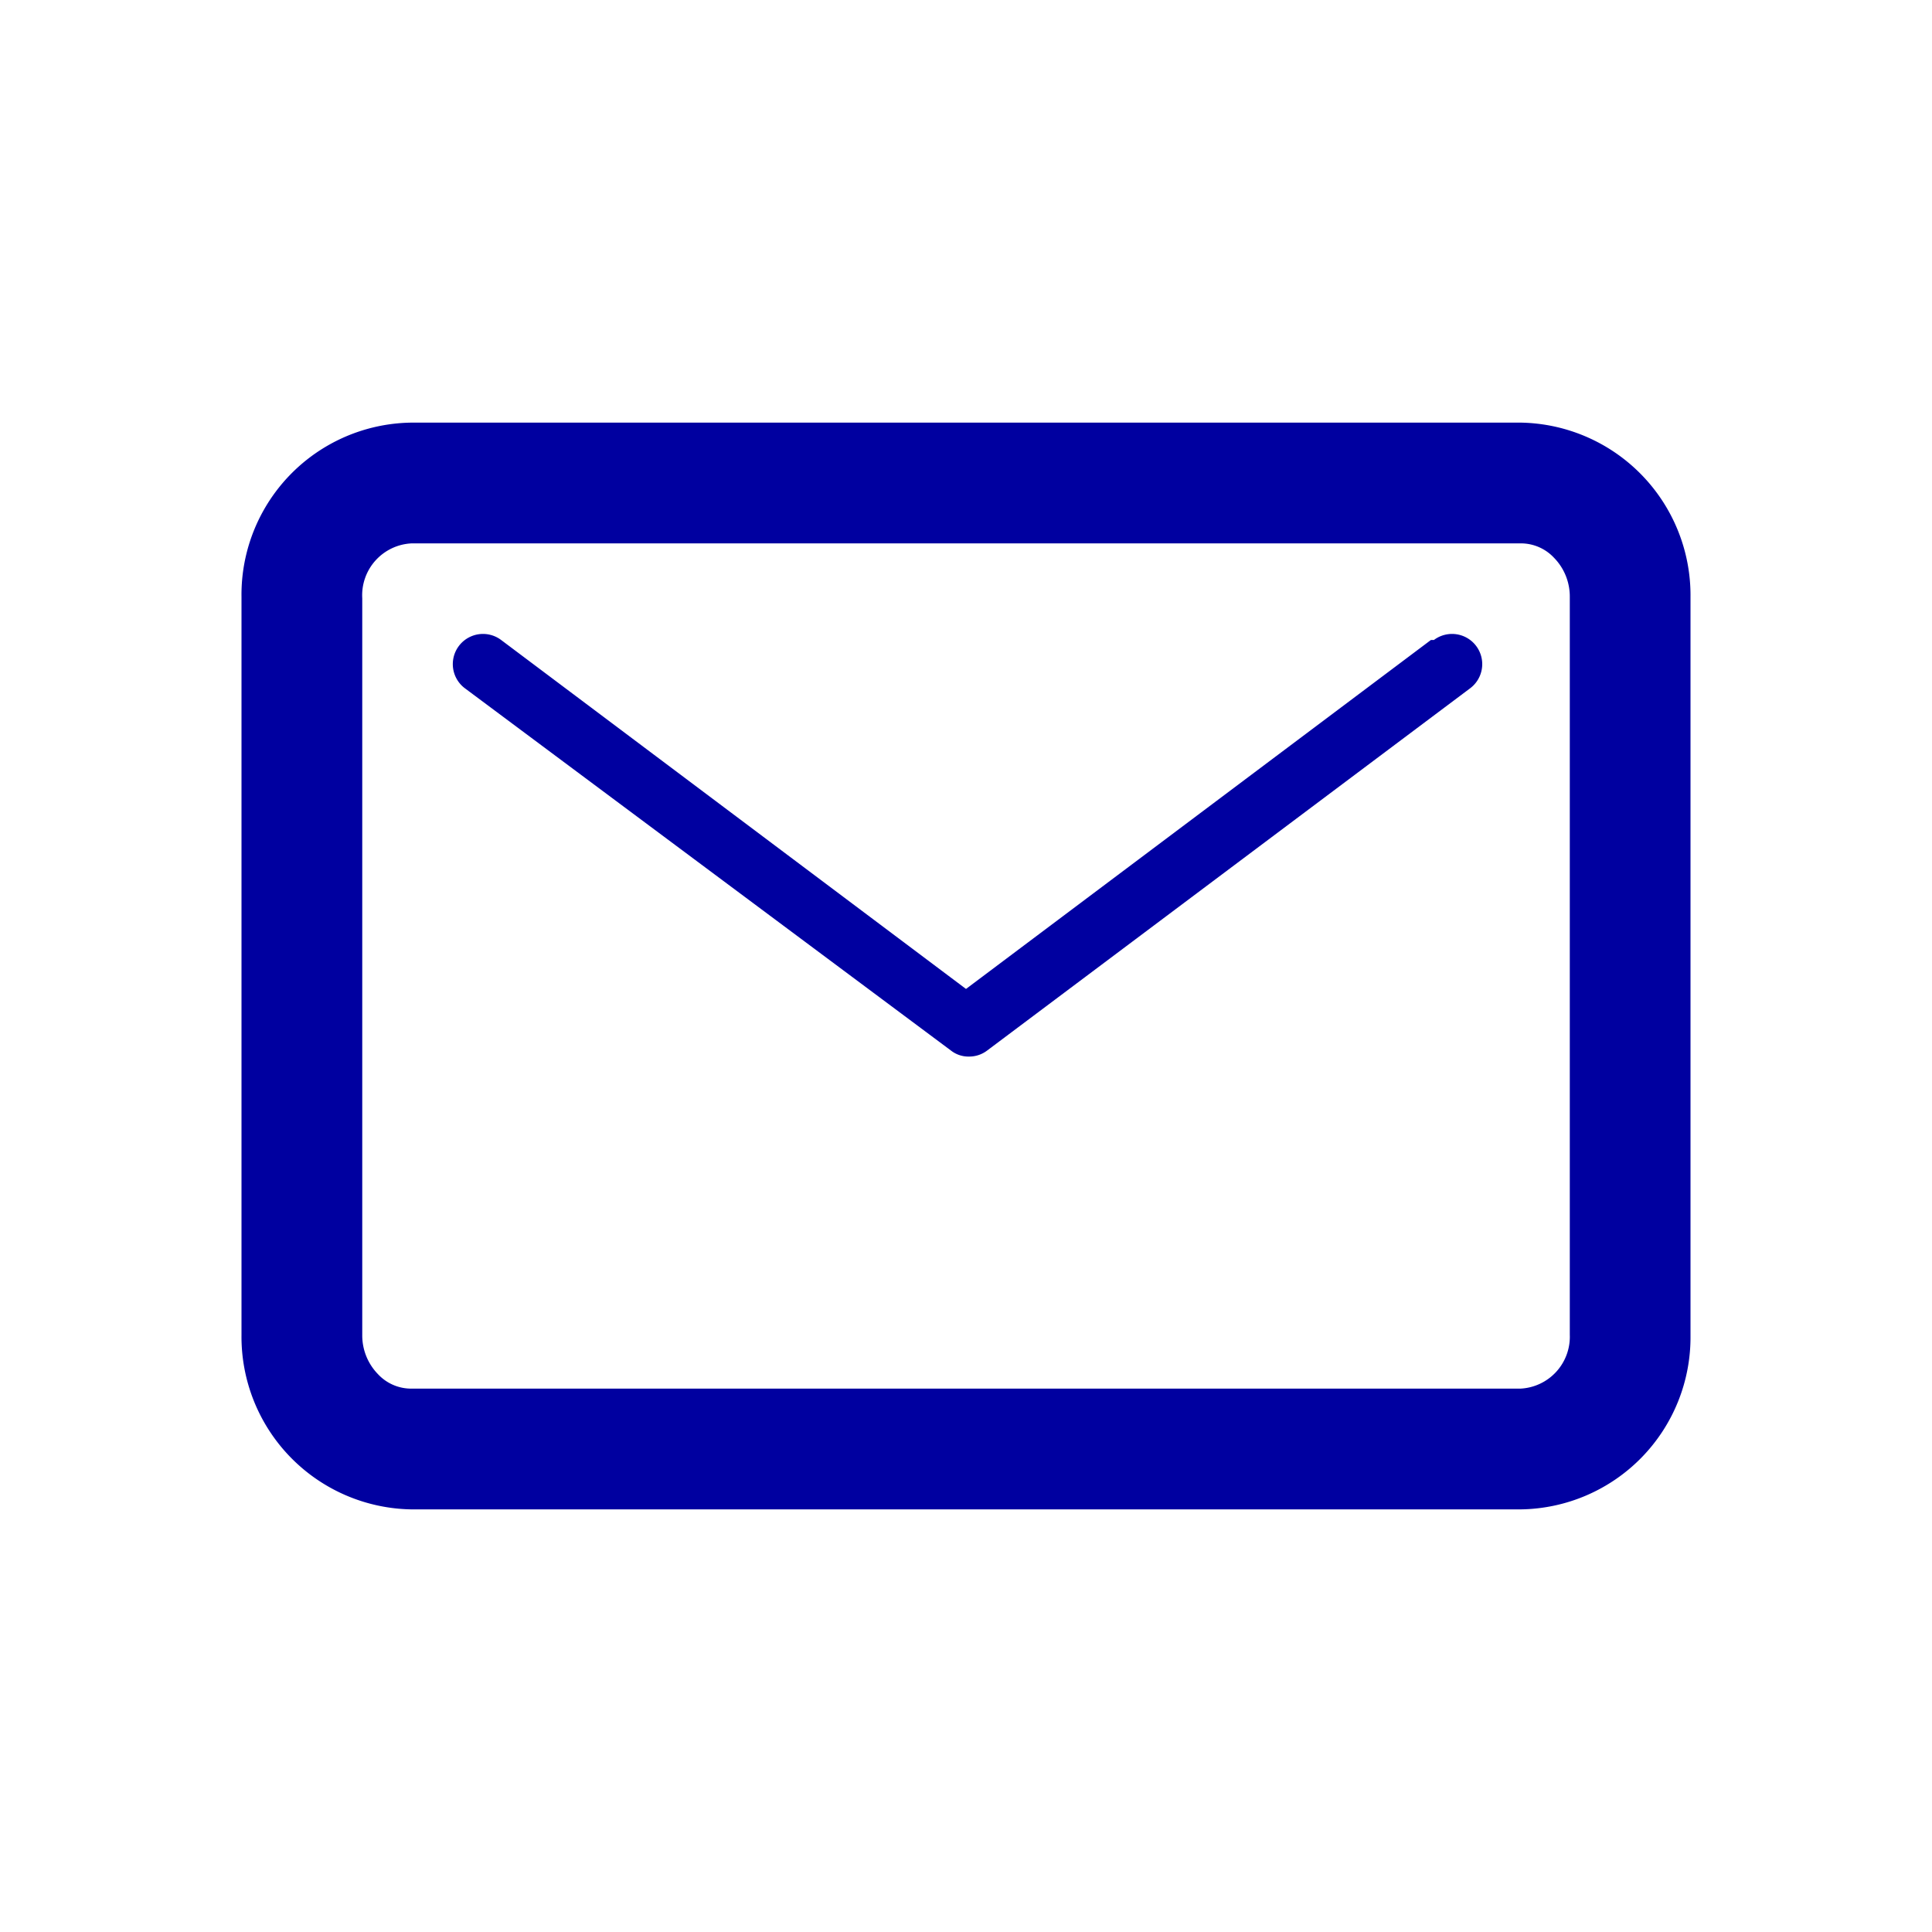 <svg xmlns="http://www.w3.org/2000/svg" width="40" height="40" fill="none"><path fill="#0000A0" fill-rule="evenodd" d="M35 12.363a3.575 3.575 0 0 0-3.512-3.613H8.525A3.563 3.563 0 0 0 5 12.363v15.274a3.575 3.575 0 0 0 3.513 3.613h22.975A3.563 3.563 0 0 0 35 27.65V12.363ZM8.526 11.25h22.963c.26 0 .51.109.687.3.212.217.328.51.325.813v15.274a1.075 1.075 0 0 1-1.025 1.113H8.513a.938.938 0 0 1-.688-.3 1.15 1.15 0 0 1-.325-.813v-15.25a1.075 1.075 0 0 1 1.025-1.137Zm21.163 2h-.063L20 20.475l-9.625-7.225a.625.625 0 0 0-.75 1l10.063 7.5c.107.084.24.128.375.125a.613.613 0 0 0 .375-.125l10-7.5a.625.625 0 0 0-.75-1Z" clip-rule="evenodd"/></svg>